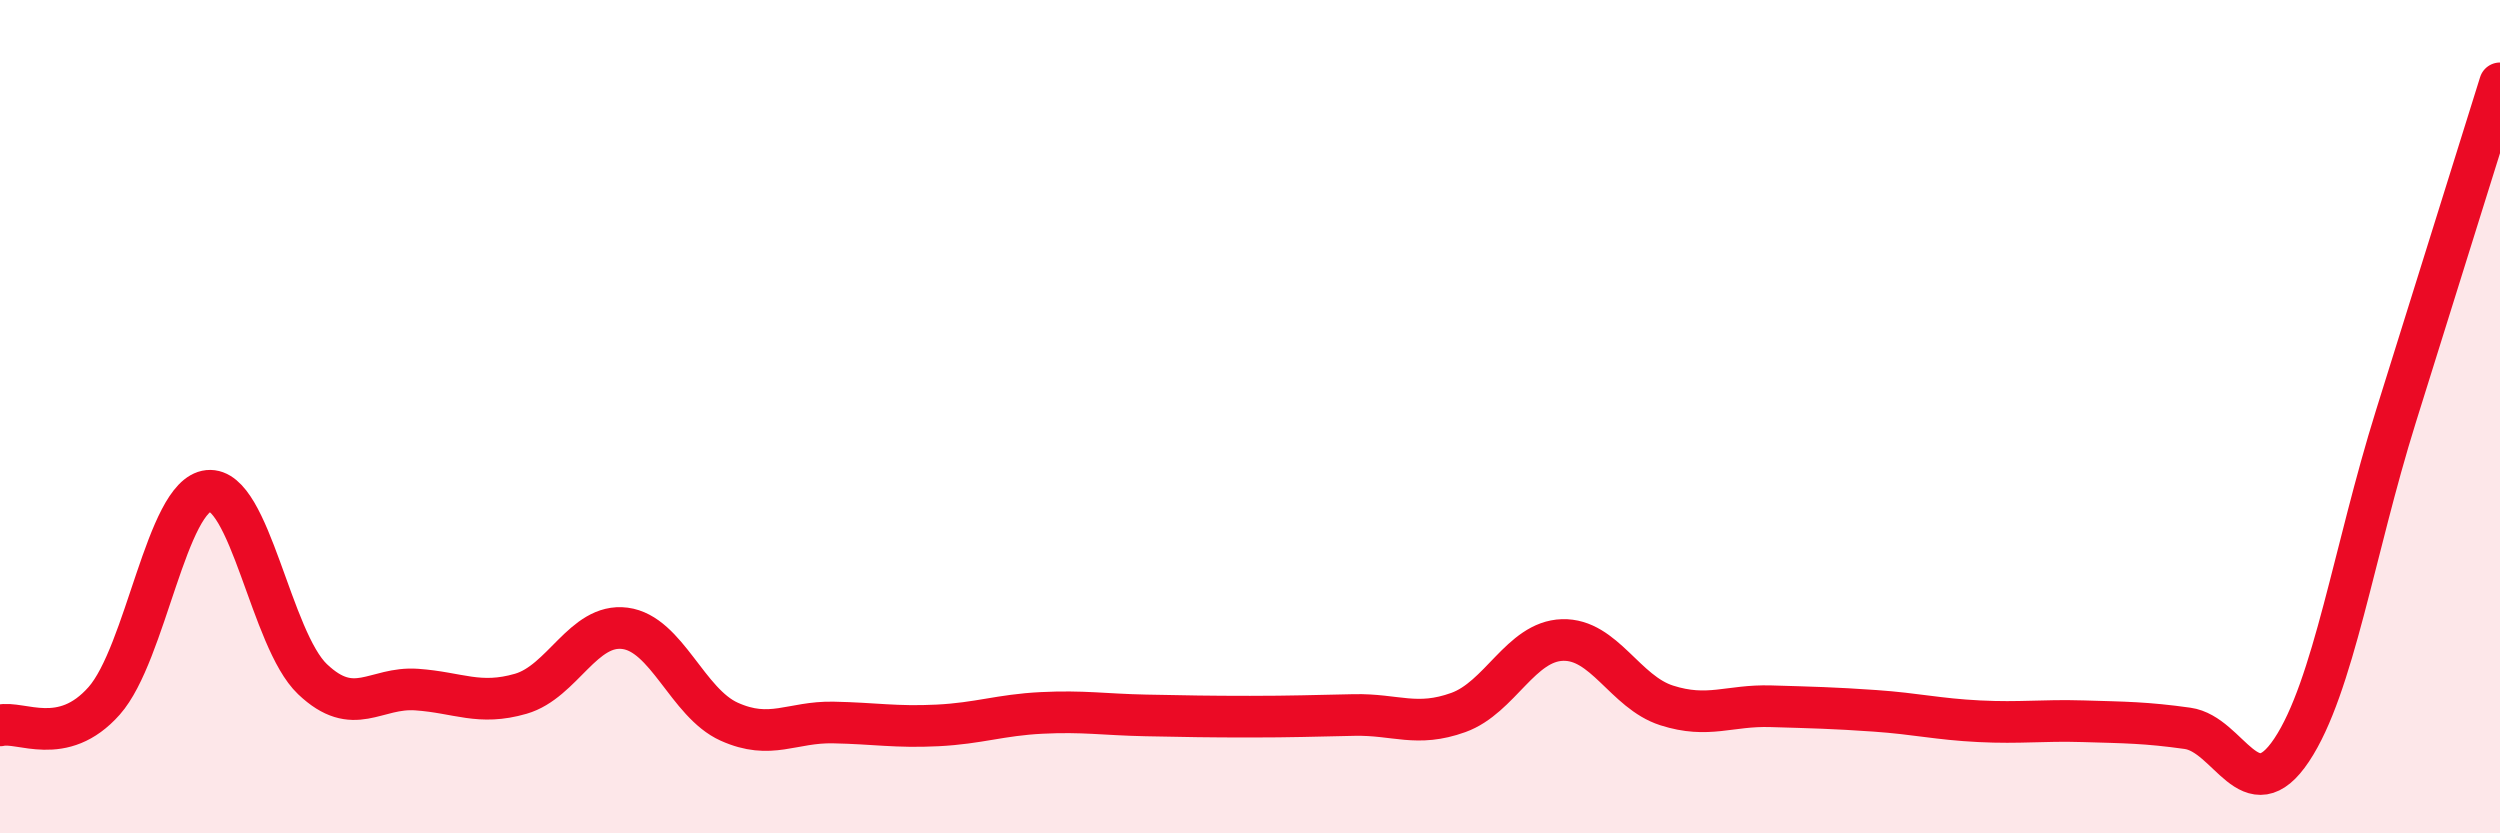
    <svg width="60" height="20" viewBox="0 0 60 20" xmlns="http://www.w3.org/2000/svg">
      <path
        d="M 0,17.41 C 0.5,17.29 1.5,17.95 2.5,16.82 C 3.5,15.69 4,11.88 5,11.78 C 6,11.68 6.5,15.35 7.5,16.3 C 8.5,17.25 9,16.48 10,16.55 C 11,16.62 11.5,16.94 12.5,16.65 C 13.5,16.36 14,14.95 15,15.08 C 16,15.21 16.5,16.87 17.5,17.32 C 18.5,17.77 19,17.32 20,17.34 C 21,17.36 21.5,17.46 22.5,17.41 C 23.5,17.36 24,17.16 25,17.11 C 26,17.06 26.5,17.15 27.5,17.17 C 28.5,17.19 29,17.2 30,17.2 C 31,17.2 31.5,17.18 32.5,17.16 C 33.5,17.14 34,17.46 35,17.1 C 36,16.74 36.5,15.39 37.5,15.36 C 38.5,15.33 39,16.61 40,16.93 C 41,17.25 41.5,16.92 42.5,16.95 C 43.5,16.98 44,16.99 45,17.06 C 46,17.13 46.5,17.26 47.5,17.31 C 48.5,17.36 49,17.28 50,17.31 C 51,17.34 51.5,17.34 52.5,17.48 C 53.5,17.62 54,19.5 55,18 C 56,16.5 56.5,13.2 57.5,10 C 58.5,6.8 59.5,3.6 60,2L60 20L0 20Z"
        fill="#EB0A25"
        opacity="0.1"
        stroke-linecap="round"
        stroke-linejoin="round"
      />
      <path
        d="M 0,17.41 C 0.5,17.29 1.5,17.95 2.5,16.82 C 3.5,15.69 4,11.88 5,11.78 C 6,11.68 6.5,15.35 7.5,16.3 C 8.5,17.25 9,16.48 10,16.55 C 11,16.62 11.5,16.94 12.5,16.65 C 13.5,16.36 14,14.95 15,15.08 C 16,15.21 16.5,16.87 17.5,17.32 C 18.5,17.77 19,17.32 20,17.34 C 21,17.36 21.5,17.46 22.5,17.41 C 23.5,17.36 24,17.16 25,17.11 C 26,17.06 26.5,17.15 27.5,17.17 C 28.5,17.19 29,17.2 30,17.2 C 31,17.2 31.5,17.18 32.5,17.16 C 33.5,17.14 34,17.46 35,17.1 C 36,16.74 36.5,15.39 37.5,15.36 C 38.5,15.33 39,16.61 40,16.93 C 41,17.25 41.5,16.92 42.5,16.95 C 43.5,16.98 44,16.99 45,17.06 C 46,17.13 46.5,17.26 47.5,17.31 C 48.5,17.36 49,17.28 50,17.31 C 51,17.34 51.5,17.34 52.5,17.48 C 53.5,17.62 54,19.5 55,18 C 56,16.5 56.5,13.2 57.5,10 C 58.5,6.8 59.5,3.6 60,2"
        stroke="#EB0A25"
        stroke-width="1"
        fill="none"
        stroke-linecap="round"
        stroke-linejoin="round"
      />
    </svg>
  